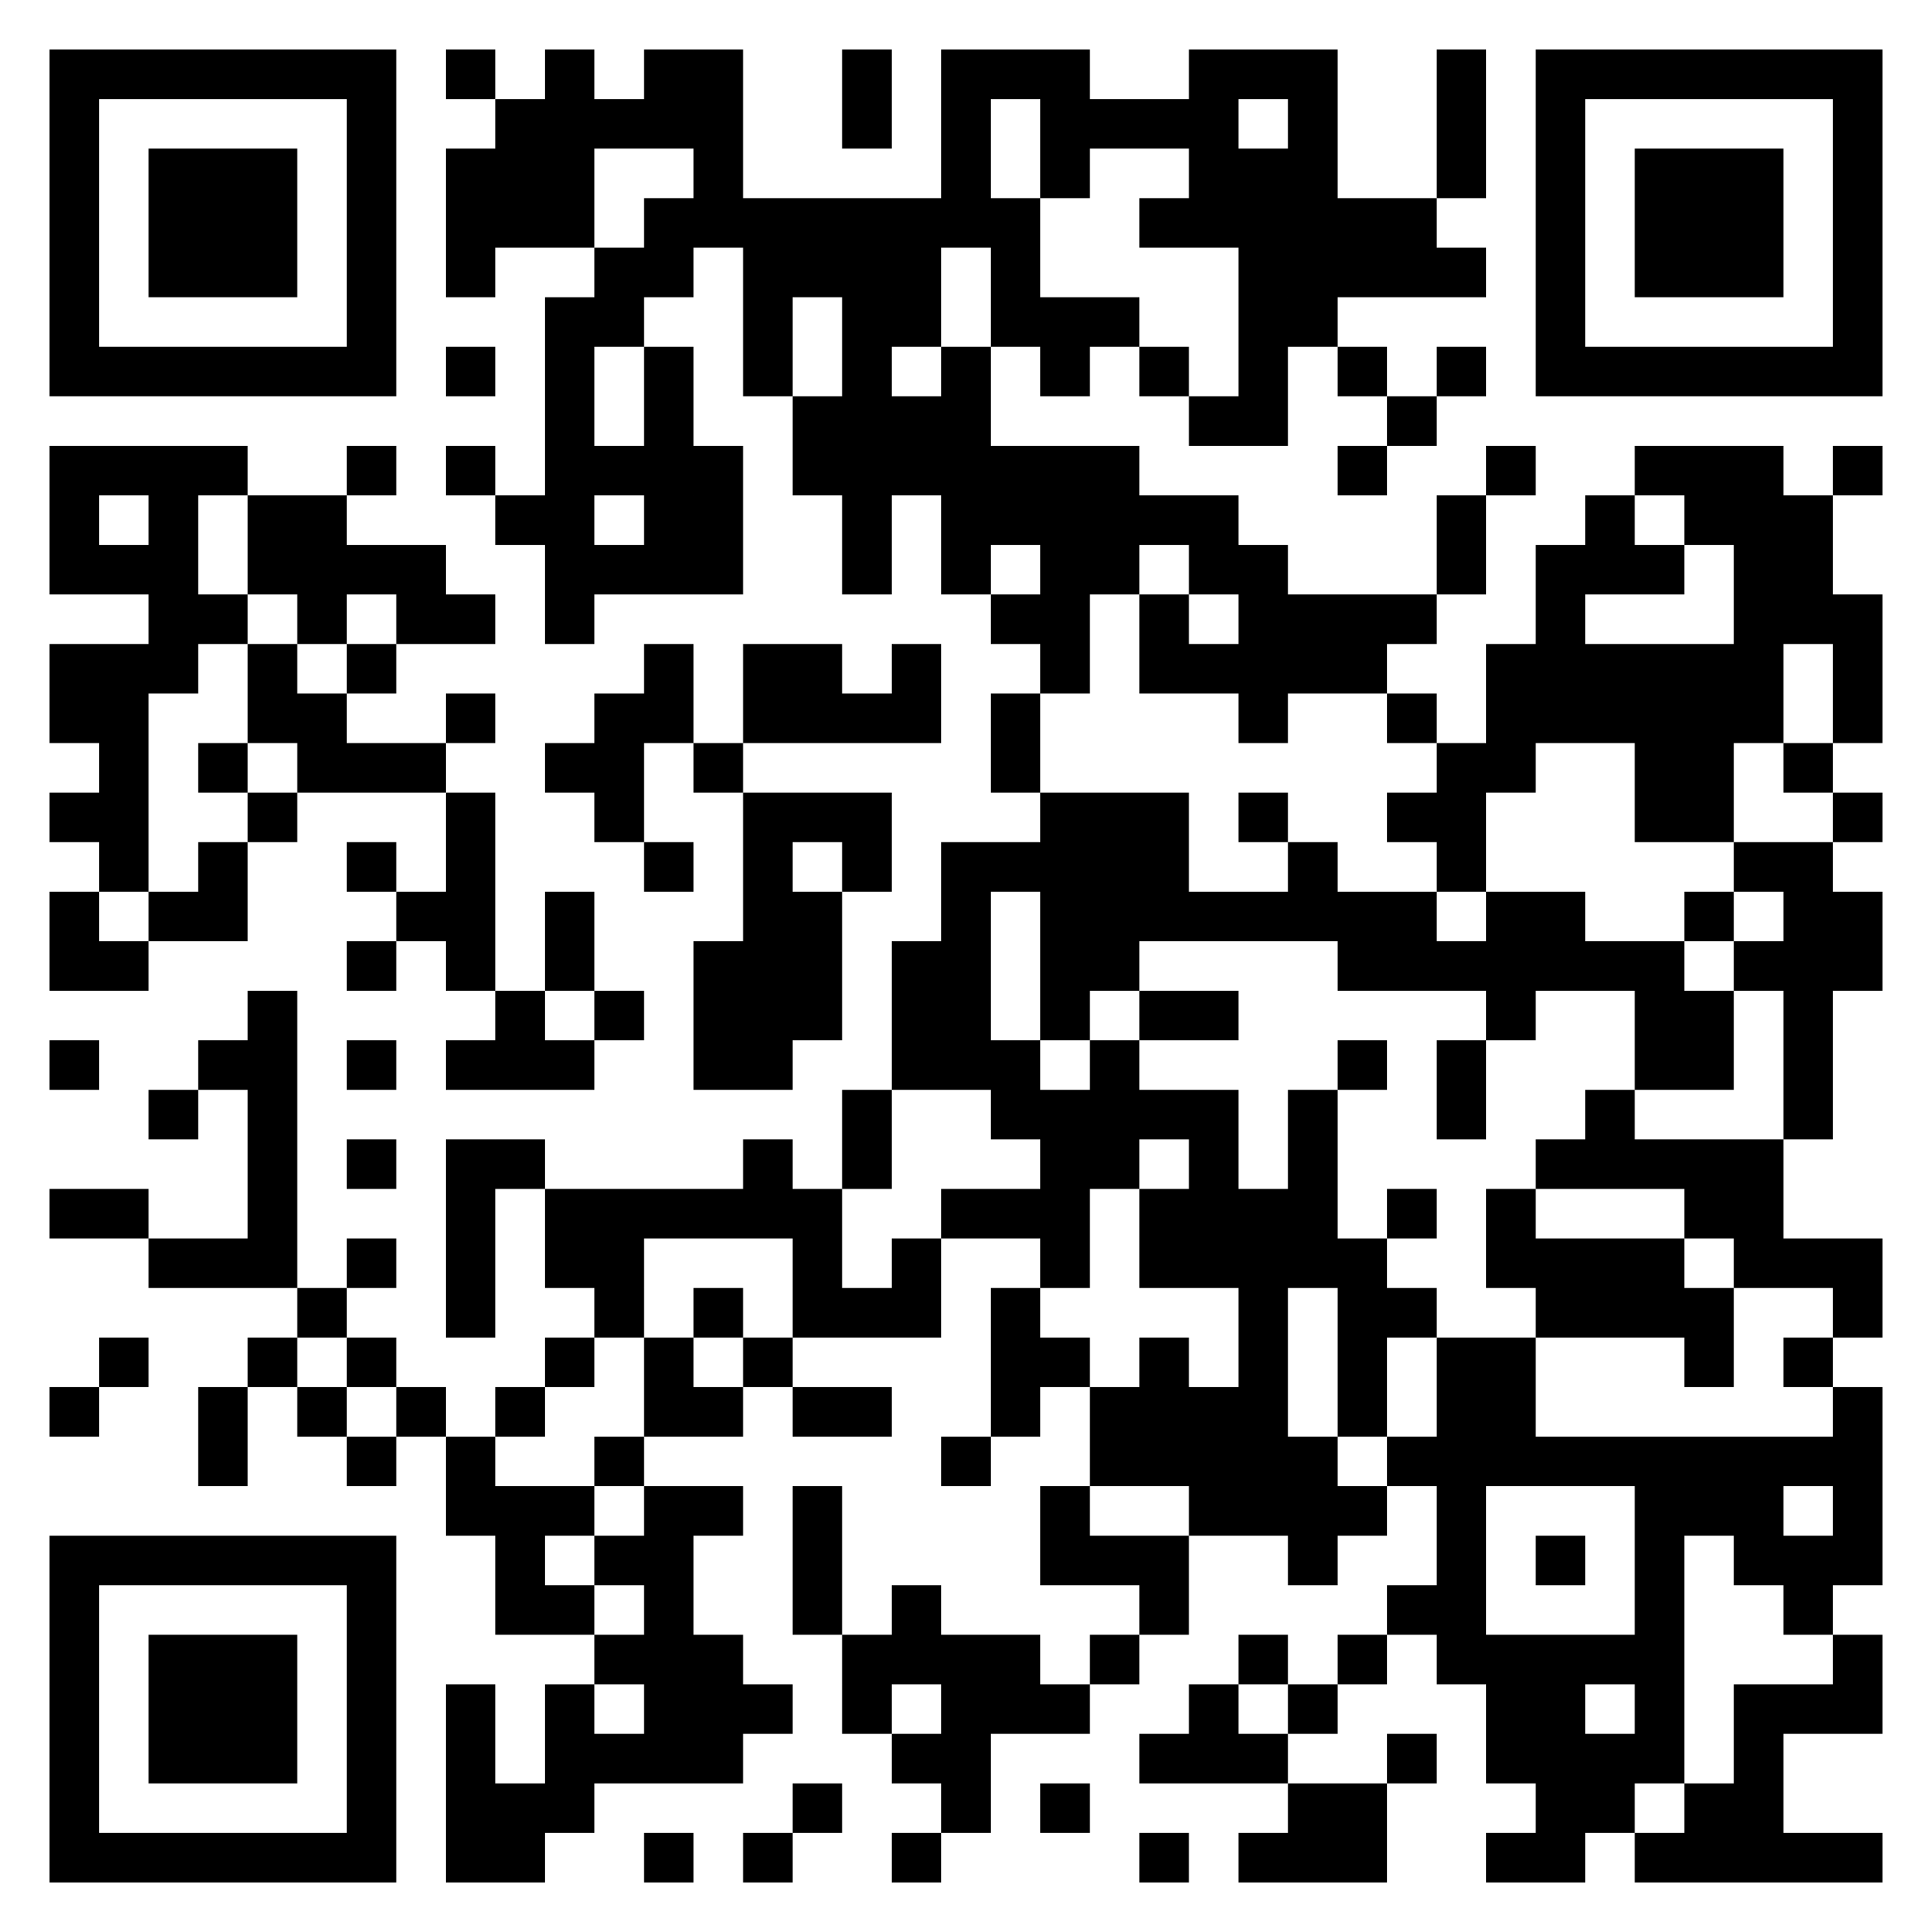 <svg version="1.1" xmlns="http://www.w3.org/2000/svg" width="300px" height="300px" viewBox="0 0 312 312"  preserveAspectRatio="xMinYMin meet"><rect width="100%" height="100%" fill="transparent" cx="0" cy="0"/><path d="M8,8l8,0 0,8 -8,0 0,-8z M16,8l8,0 0,8 -8,0 0,-8z M24,8l8,0 0,8 -8,0 0,-8z M32,8l8,0 0,8 -8,0 0,-8z M40,8l8,0 0,8 -8,0 0,-8z M48,8l8,0 0,8 -8,0 0,-8z M56,8l8,0 0,8 -8,0 0,-8z M72,8l8,0 0,8 -8,0 0,-8z M88,8l8,0 0,8 -8,0 0,-8z M104,8l8,0 0,8 -8,0 0,-8z M112,8l8,0 0,8 -8,0 0,-8z M136,8l8,0 0,8 -8,0 0,-8z M152,8l8,0 0,8 -8,0 0,-8z M160,8l8,0 0,8 -8,0 0,-8z M168,8l8,0 0,8 -8,0 0,-8z M192,8l8,0 0,8 -8,0 0,-8z M200,8l8,0 0,8 -8,0 0,-8z M208,8l8,0 0,8 -8,0 0,-8z M232,8l8,0 0,8 -8,0 0,-8z M248,8l8,0 0,8 -8,0 0,-8z M256,8l8,0 0,8 -8,0 0,-8z M264,8l8,0 0,8 -8,0 0,-8z M272,8l8,0 0,8 -8,0 0,-8z M280,8l8,0 0,8 -8,0 0,-8z M288,8l8,0 0,8 -8,0 0,-8z M296,8l8,0 0,8 -8,0 0,-8z M8,16l8,0 0,8 -8,0 0,-8z M56,16l8,0 0,8 -8,0 0,-8z M80,16l8,0 0,8 -8,0 0,-8z M88,16l8,0 0,8 -8,0 0,-8z M96,16l8,0 0,8 -8,0 0,-8z M104,16l8,0 0,8 -8,0 0,-8z M112,16l8,0 0,8 -8,0 0,-8z M136,16l8,0 0,8 -8,0 0,-8z M152,16l8,0 0,8 -8,0 0,-8z M168,16l8,0 0,8 -8,0 0,-8z M176,16l8,0 0,8 -8,0 0,-8z M184,16l8,0 0,8 -8,0 0,-8z M192,16l8,0 0,8 -8,0 0,-8z M208,16l8,0 0,8 -8,0 0,-8z M232,16l8,0 0,8 -8,0 0,-8z M248,16l8,0 0,8 -8,0 0,-8z M296,16l8,0 0,8 -8,0 0,-8z M8,24l8,0 0,8 -8,0 0,-8z M24,24l8,0 0,8 -8,0 0,-8z M32,24l8,0 0,8 -8,0 0,-8z M40,24l8,0 0,8 -8,0 0,-8z M56,24l8,0 0,8 -8,0 0,-8z M72,24l8,0 0,8 -8,0 0,-8z M80,24l8,0 0,8 -8,0 0,-8z M88,24l8,0 0,8 -8,0 0,-8z M112,24l8,0 0,8 -8,0 0,-8z M152,24l8,0 0,8 -8,0 0,-8z M168,24l8,0 0,8 -8,0 0,-8z M192,24l8,0 0,8 -8,0 0,-8z M200,24l8,0 0,8 -8,0 0,-8z M208,24l8,0 0,8 -8,0 0,-8z M232,24l8,0 0,8 -8,0 0,-8z M248,24l8,0 0,8 -8,0 0,-8z M264,24l8,0 0,8 -8,0 0,-8z M272,24l8,0 0,8 -8,0 0,-8z M280,24l8,0 0,8 -8,0 0,-8z M296,24l8,0 0,8 -8,0 0,-8z M8,32l8,0 0,8 -8,0 0,-8z M24,32l8,0 0,8 -8,0 0,-8z M32,32l8,0 0,8 -8,0 0,-8z M40,32l8,0 0,8 -8,0 0,-8z M56,32l8,0 0,8 -8,0 0,-8z M72,32l8,0 0,8 -8,0 0,-8z M80,32l8,0 0,8 -8,0 0,-8z M88,32l8,0 0,8 -8,0 0,-8z M104,32l8,0 0,8 -8,0 0,-8z M112,32l8,0 0,8 -8,0 0,-8z M120,32l8,0 0,8 -8,0 0,-8z M128,32l8,0 0,8 -8,0 0,-8z M136,32l8,0 0,8 -8,0 0,-8z M144,32l8,0 0,8 -8,0 0,-8z M152,32l8,0 0,8 -8,0 0,-8z M160,32l8,0 0,8 -8,0 0,-8z M184,32l8,0 0,8 -8,0 0,-8z M192,32l8,0 0,8 -8,0 0,-8z M200,32l8,0 0,8 -8,0 0,-8z M208,32l8,0 0,8 -8,0 0,-8z M216,32l8,0 0,8 -8,0 0,-8z M224,32l8,0 0,8 -8,0 0,-8z M248,32l8,0 0,8 -8,0 0,-8z M264,32l8,0 0,8 -8,0 0,-8z M272,32l8,0 0,8 -8,0 0,-8z M280,32l8,0 0,8 -8,0 0,-8z M296,32l8,0 0,8 -8,0 0,-8z M8,40l8,0 0,8 -8,0 0,-8z M24,40l8,0 0,8 -8,0 0,-8z M32,40l8,0 0,8 -8,0 0,-8z M40,40l8,0 0,8 -8,0 0,-8z M56,40l8,0 0,8 -8,0 0,-8z M72,40l8,0 0,8 -8,0 0,-8z M96,40l8,0 0,8 -8,0 0,-8z M104,40l8,0 0,8 -8,0 0,-8z M120,40l8,0 0,8 -8,0 0,-8z M128,40l8,0 0,8 -8,0 0,-8z M136,40l8,0 0,8 -8,0 0,-8z M144,40l8,0 0,8 -8,0 0,-8z M160,40l8,0 0,8 -8,0 0,-8z M200,40l8,0 0,8 -8,0 0,-8z M208,40l8,0 0,8 -8,0 0,-8z M216,40l8,0 0,8 -8,0 0,-8z M224,40l8,0 0,8 -8,0 0,-8z M232,40l8,0 0,8 -8,0 0,-8z M248,40l8,0 0,8 -8,0 0,-8z M264,40l8,0 0,8 -8,0 0,-8z M272,40l8,0 0,8 -8,0 0,-8z M280,40l8,0 0,8 -8,0 0,-8z M296,40l8,0 0,8 -8,0 0,-8z M8,48l8,0 0,8 -8,0 0,-8z M56,48l8,0 0,8 -8,0 0,-8z M88,48l8,0 0,8 -8,0 0,-8z M96,48l8,0 0,8 -8,0 0,-8z M120,48l8,0 0,8 -8,0 0,-8z M136,48l8,0 0,8 -8,0 0,-8z M144,48l8,0 0,8 -8,0 0,-8z M160,48l8,0 0,8 -8,0 0,-8z M168,48l8,0 0,8 -8,0 0,-8z M176,48l8,0 0,8 -8,0 0,-8z M200,48l8,0 0,8 -8,0 0,-8z M208,48l8,0 0,8 -8,0 0,-8z M248,48l8,0 0,8 -8,0 0,-8z M296,48l8,0 0,8 -8,0 0,-8z M8,56l8,0 0,8 -8,0 0,-8z M16,56l8,0 0,8 -8,0 0,-8z M24,56l8,0 0,8 -8,0 0,-8z M32,56l8,0 0,8 -8,0 0,-8z M40,56l8,0 0,8 -8,0 0,-8z M48,56l8,0 0,8 -8,0 0,-8z M56,56l8,0 0,8 -8,0 0,-8z M72,56l8,0 0,8 -8,0 0,-8z M88,56l8,0 0,8 -8,0 0,-8z M104,56l8,0 0,8 -8,0 0,-8z M120,56l8,0 0,8 -8,0 0,-8z M136,56l8,0 0,8 -8,0 0,-8z M152,56l8,0 0,8 -8,0 0,-8z M168,56l8,0 0,8 -8,0 0,-8z M184,56l8,0 0,8 -8,0 0,-8z M200,56l8,0 0,8 -8,0 0,-8z M216,56l8,0 0,8 -8,0 0,-8z M232,56l8,0 0,8 -8,0 0,-8z M248,56l8,0 0,8 -8,0 0,-8z M256,56l8,0 0,8 -8,0 0,-8z M264,56l8,0 0,8 -8,0 0,-8z M272,56l8,0 0,8 -8,0 0,-8z M280,56l8,0 0,8 -8,0 0,-8z M288,56l8,0 0,8 -8,0 0,-8z M296,56l8,0 0,8 -8,0 0,-8z M88,64l8,0 0,8 -8,0 0,-8z M104,64l8,0 0,8 -8,0 0,-8z M128,64l8,0 0,8 -8,0 0,-8z M136,64l8,0 0,8 -8,0 0,-8z M144,64l8,0 0,8 -8,0 0,-8z M152,64l8,0 0,8 -8,0 0,-8z M192,64l8,0 0,8 -8,0 0,-8z M200,64l8,0 0,8 -8,0 0,-8z M224,64l8,0 0,8 -8,0 0,-8z M8,72l8,0 0,8 -8,0 0,-8z M16,72l8,0 0,8 -8,0 0,-8z M24,72l8,0 0,8 -8,0 0,-8z M32,72l8,0 0,8 -8,0 0,-8z M56,72l8,0 0,8 -8,0 0,-8z M72,72l8,0 0,8 -8,0 0,-8z M88,72l8,0 0,8 -8,0 0,-8z M96,72l8,0 0,8 -8,0 0,-8z M104,72l8,0 0,8 -8,0 0,-8z M112,72l8,0 0,8 -8,0 0,-8z M128,72l8,0 0,8 -8,0 0,-8z M136,72l8,0 0,8 -8,0 0,-8z M144,72l8,0 0,8 -8,0 0,-8z M152,72l8,0 0,8 -8,0 0,-8z M160,72l8,0 0,8 -8,0 0,-8z M168,72l8,0 0,8 -8,0 0,-8z M176,72l8,0 0,8 -8,0 0,-8z M216,72l8,0 0,8 -8,0 0,-8z M240,72l8,0 0,8 -8,0 0,-8z M264,72l8,0 0,8 -8,0 0,-8z M272,72l8,0 0,8 -8,0 0,-8z M280,72l8,0 0,8 -8,0 0,-8z M296,72l8,0 0,8 -8,0 0,-8z M8,80l8,0 0,8 -8,0 0,-8z M24,80l8,0 0,8 -8,0 0,-8z M40,80l8,0 0,8 -8,0 0,-8z M48,80l8,0 0,8 -8,0 0,-8z M80,80l8,0 0,8 -8,0 0,-8z M88,80l8,0 0,8 -8,0 0,-8z M104,80l8,0 0,8 -8,0 0,-8z M112,80l8,0 0,8 -8,0 0,-8z M136,80l8,0 0,8 -8,0 0,-8z M152,80l8,0 0,8 -8,0 0,-8z M160,80l8,0 0,8 -8,0 0,-8z M168,80l8,0 0,8 -8,0 0,-8z M176,80l8,0 0,8 -8,0 0,-8z M184,80l8,0 0,8 -8,0 0,-8z M192,80l8,0 0,8 -8,0 0,-8z M232,80l8,0 0,8 -8,0 0,-8z M256,80l8,0 0,8 -8,0 0,-8z M272,80l8,0 0,8 -8,0 0,-8z M280,80l8,0 0,8 -8,0 0,-8z M288,80l8,0 0,8 -8,0 0,-8z M8,88l8,0 0,8 -8,0 0,-8z M16,88l8,0 0,8 -8,0 0,-8z M24,88l8,0 0,8 -8,0 0,-8z M40,88l8,0 0,8 -8,0 0,-8z M48,88l8,0 0,8 -8,0 0,-8z M56,88l8,0 0,8 -8,0 0,-8z M64,88l8,0 0,8 -8,0 0,-8z M88,88l8,0 0,8 -8,0 0,-8z M96,88l8,0 0,8 -8,0 0,-8z M104,88l8,0 0,8 -8,0 0,-8z M112,88l8,0 0,8 -8,0 0,-8z M136,88l8,0 0,8 -8,0 0,-8z M152,88l8,0 0,8 -8,0 0,-8z M168,88l8,0 0,8 -8,0 0,-8z M176,88l8,0 0,8 -8,0 0,-8z M192,88l8,0 0,8 -8,0 0,-8z M200,88l8,0 0,8 -8,0 0,-8z M232,88l8,0 0,8 -8,0 0,-8z M248,88l8,0 0,8 -8,0 0,-8z M256,88l8,0 0,8 -8,0 0,-8z M264,88l8,0 0,8 -8,0 0,-8z M280,88l8,0 0,8 -8,0 0,-8z M288,88l8,0 0,8 -8,0 0,-8z M24,96l8,0 0,8 -8,0 0,-8z M32,96l8,0 0,8 -8,0 0,-8z M48,96l8,0 0,8 -8,0 0,-8z M64,96l8,0 0,8 -8,0 0,-8z M72,96l8,0 0,8 -8,0 0,-8z M88,96l8,0 0,8 -8,0 0,-8z M160,96l8,0 0,8 -8,0 0,-8z M168,96l8,0 0,8 -8,0 0,-8z M184,96l8,0 0,8 -8,0 0,-8z M200,96l8,0 0,8 -8,0 0,-8z M208,96l8,0 0,8 -8,0 0,-8z M216,96l8,0 0,8 -8,0 0,-8z M224,96l8,0 0,8 -8,0 0,-8z M248,96l8,0 0,8 -8,0 0,-8z M280,96l8,0 0,8 -8,0 0,-8z M288,96l8,0 0,8 -8,0 0,-8z M296,96l8,0 0,8 -8,0 0,-8z M8,104l8,0 0,8 -8,0 0,-8z M16,104l8,0 0,8 -8,0 0,-8z M24,104l8,0 0,8 -8,0 0,-8z M40,104l8,0 0,8 -8,0 0,-8z M56,104l8,0 0,8 -8,0 0,-8z M104,104l8,0 0,8 -8,0 0,-8z M120,104l8,0 0,8 -8,0 0,-8z M128,104l8,0 0,8 -8,0 0,-8z M144,104l8,0 0,8 -8,0 0,-8z M168,104l8,0 0,8 -8,0 0,-8z M184,104l8,0 0,8 -8,0 0,-8z M192,104l8,0 0,8 -8,0 0,-8z M200,104l8,0 0,8 -8,0 0,-8z M208,104l8,0 0,8 -8,0 0,-8z M216,104l8,0 0,8 -8,0 0,-8z M240,104l8,0 0,8 -8,0 0,-8z M248,104l8,0 0,8 -8,0 0,-8z M256,104l8,0 0,8 -8,0 0,-8z M264,104l8,0 0,8 -8,0 0,-8z M272,104l8,0 0,8 -8,0 0,-8z M280,104l8,0 0,8 -8,0 0,-8z M296,104l8,0 0,8 -8,0 0,-8z M8,112l8,0 0,8 -8,0 0,-8z M16,112l8,0 0,8 -8,0 0,-8z M40,112l8,0 0,8 -8,0 0,-8z M48,112l8,0 0,8 -8,0 0,-8z M72,112l8,0 0,8 -8,0 0,-8z M96,112l8,0 0,8 -8,0 0,-8z M104,112l8,0 0,8 -8,0 0,-8z M120,112l8,0 0,8 -8,0 0,-8z M128,112l8,0 0,8 -8,0 0,-8z M136,112l8,0 0,8 -8,0 0,-8z M144,112l8,0 0,8 -8,0 0,-8z M160,112l8,0 0,8 -8,0 0,-8z M200,112l8,0 0,8 -8,0 0,-8z M224,112l8,0 0,8 -8,0 0,-8z M240,112l8,0 0,8 -8,0 0,-8z M248,112l8,0 0,8 -8,0 0,-8z M256,112l8,0 0,8 -8,0 0,-8z M264,112l8,0 0,8 -8,0 0,-8z M272,112l8,0 0,8 -8,0 0,-8z M280,112l8,0 0,8 -8,0 0,-8z M296,112l8,0 0,8 -8,0 0,-8z M16,120l8,0 0,8 -8,0 0,-8z M32,120l8,0 0,8 -8,0 0,-8z M48,120l8,0 0,8 -8,0 0,-8z M56,120l8,0 0,8 -8,0 0,-8z M64,120l8,0 0,8 -8,0 0,-8z M88,120l8,0 0,8 -8,0 0,-8z M96,120l8,0 0,8 -8,0 0,-8z M112,120l8,0 0,8 -8,0 0,-8z M160,120l8,0 0,8 -8,0 0,-8z M232,120l8,0 0,8 -8,0 0,-8z M240,120l8,0 0,8 -8,0 0,-8z M264,120l8,0 0,8 -8,0 0,-8z M272,120l8,0 0,8 -8,0 0,-8z M288,120l8,0 0,8 -8,0 0,-8z M8,128l8,0 0,8 -8,0 0,-8z M16,128l8,0 0,8 -8,0 0,-8z M40,128l8,0 0,8 -8,0 0,-8z M72,128l8,0 0,8 -8,0 0,-8z M96,128l8,0 0,8 -8,0 0,-8z M120,128l8,0 0,8 -8,0 0,-8z M128,128l8,0 0,8 -8,0 0,-8z M136,128l8,0 0,8 -8,0 0,-8z M168,128l8,0 0,8 -8,0 0,-8z M176,128l8,0 0,8 -8,0 0,-8z M184,128l8,0 0,8 -8,0 0,-8z M200,128l8,0 0,8 -8,0 0,-8z M224,128l8,0 0,8 -8,0 0,-8z M232,128l8,0 0,8 -8,0 0,-8z M264,128l8,0 0,8 -8,0 0,-8z M272,128l8,0 0,8 -8,0 0,-8z M296,128l8,0 0,8 -8,0 0,-8z M16,136l8,0 0,8 -8,0 0,-8z M32,136l8,0 0,8 -8,0 0,-8z M56,136l8,0 0,8 -8,0 0,-8z M72,136l8,0 0,8 -8,0 0,-8z M104,136l8,0 0,8 -8,0 0,-8z M120,136l8,0 0,8 -8,0 0,-8z M136,136l8,0 0,8 -8,0 0,-8z M152,136l8,0 0,8 -8,0 0,-8z M160,136l8,0 0,8 -8,0 0,-8z M168,136l8,0 0,8 -8,0 0,-8z M176,136l8,0 0,8 -8,0 0,-8z M184,136l8,0 0,8 -8,0 0,-8z M208,136l8,0 0,8 -8,0 0,-8z M232,136l8,0 0,8 -8,0 0,-8z M280,136l8,0 0,8 -8,0 0,-8z M288,136l8,0 0,8 -8,0 0,-8z M8,144l8,0 0,8 -8,0 0,-8z M24,144l8,0 0,8 -8,0 0,-8z M32,144l8,0 0,8 -8,0 0,-8z M64,144l8,0 0,8 -8,0 0,-8z M72,144l8,0 0,8 -8,0 0,-8z M88,144l8,0 0,8 -8,0 0,-8z M120,144l8,0 0,8 -8,0 0,-8z M128,144l8,0 0,8 -8,0 0,-8z M152,144l8,0 0,8 -8,0 0,-8z M168,144l8,0 0,8 -8,0 0,-8z M176,144l8,0 0,8 -8,0 0,-8z M184,144l8,0 0,8 -8,0 0,-8z M192,144l8,0 0,8 -8,0 0,-8z M200,144l8,0 0,8 -8,0 0,-8z M208,144l8,0 0,8 -8,0 0,-8z M216,144l8,0 0,8 -8,0 0,-8z M224,144l8,0 0,8 -8,0 0,-8z M240,144l8,0 0,8 -8,0 0,-8z M248,144l8,0 0,8 -8,0 0,-8z M272,144l8,0 0,8 -8,0 0,-8z M288,144l8,0 0,8 -8,0 0,-8z M296,144l8,0 0,8 -8,0 0,-8z M8,152l8,0 0,8 -8,0 0,-8z M16,152l8,0 0,8 -8,0 0,-8z M56,152l8,0 0,8 -8,0 0,-8z M72,152l8,0 0,8 -8,0 0,-8z M88,152l8,0 0,8 -8,0 0,-8z M112,152l8,0 0,8 -8,0 0,-8z M120,152l8,0 0,8 -8,0 0,-8z M128,152l8,0 0,8 -8,0 0,-8z M144,152l8,0 0,8 -8,0 0,-8z M152,152l8,0 0,8 -8,0 0,-8z M168,152l8,0 0,8 -8,0 0,-8z M176,152l8,0 0,8 -8,0 0,-8z M216,152l8,0 0,8 -8,0 0,-8z M224,152l8,0 0,8 -8,0 0,-8z M232,152l8,0 0,8 -8,0 0,-8z M240,152l8,0 0,8 -8,0 0,-8z M248,152l8,0 0,8 -8,0 0,-8z M256,152l8,0 0,8 -8,0 0,-8z M264,152l8,0 0,8 -8,0 0,-8z M280,152l8,0 0,8 -8,0 0,-8z M288,152l8,0 0,8 -8,0 0,-8z M296,152l8,0 0,8 -8,0 0,-8z M40,160l8,0 0,8 -8,0 0,-8z M80,160l8,0 0,8 -8,0 0,-8z M96,160l8,0 0,8 -8,0 0,-8z M112,160l8,0 0,8 -8,0 0,-8z M120,160l8,0 0,8 -8,0 0,-8z M128,160l8,0 0,8 -8,0 0,-8z M144,160l8,0 0,8 -8,0 0,-8z M152,160l8,0 0,8 -8,0 0,-8z M168,160l8,0 0,8 -8,0 0,-8z M184,160l8,0 0,8 -8,0 0,-8z M192,160l8,0 0,8 -8,0 0,-8z M240,160l8,0 0,8 -8,0 0,-8z M264,160l8,0 0,8 -8,0 0,-8z M272,160l8,0 0,8 -8,0 0,-8z M288,160l8,0 0,8 -8,0 0,-8z M8,168l8,0 0,8 -8,0 0,-8z M32,168l8,0 0,8 -8,0 0,-8z M40,168l8,0 0,8 -8,0 0,-8z M56,168l8,0 0,8 -8,0 0,-8z M72,168l8,0 0,8 -8,0 0,-8z M80,168l8,0 0,8 -8,0 0,-8z M88,168l8,0 0,8 -8,0 0,-8z M112,168l8,0 0,8 -8,0 0,-8z M120,168l8,0 0,8 -8,0 0,-8z M144,168l8,0 0,8 -8,0 0,-8z M152,168l8,0 0,8 -8,0 0,-8z M160,168l8,0 0,8 -8,0 0,-8z M176,168l8,0 0,8 -8,0 0,-8z M216,168l8,0 0,8 -8,0 0,-8z M232,168l8,0 0,8 -8,0 0,-8z M264,168l8,0 0,8 -8,0 0,-8z M272,168l8,0 0,8 -8,0 0,-8z M288,168l8,0 0,8 -8,0 0,-8z M24,176l8,0 0,8 -8,0 0,-8z M40,176l8,0 0,8 -8,0 0,-8z M136,176l8,0 0,8 -8,0 0,-8z M160,176l8,0 0,8 -8,0 0,-8z M168,176l8,0 0,8 -8,0 0,-8z M176,176l8,0 0,8 -8,0 0,-8z M184,176l8,0 0,8 -8,0 0,-8z M192,176l8,0 0,8 -8,0 0,-8z M208,176l8,0 0,8 -8,0 0,-8z M232,176l8,0 0,8 -8,0 0,-8z M256,176l8,0 0,8 -8,0 0,-8z M288,176l8,0 0,8 -8,0 0,-8z M40,184l8,0 0,8 -8,0 0,-8z M56,184l8,0 0,8 -8,0 0,-8z M72,184l8,0 0,8 -8,0 0,-8z M80,184l8,0 0,8 -8,0 0,-8z M120,184l8,0 0,8 -8,0 0,-8z M136,184l8,0 0,8 -8,0 0,-8z M168,184l8,0 0,8 -8,0 0,-8z M176,184l8,0 0,8 -8,0 0,-8z M192,184l8,0 0,8 -8,0 0,-8z M208,184l8,0 0,8 -8,0 0,-8z M248,184l8,0 0,8 -8,0 0,-8z M256,184l8,0 0,8 -8,0 0,-8z M264,184l8,0 0,8 -8,0 0,-8z M272,184l8,0 0,8 -8,0 0,-8z M280,184l8,0 0,8 -8,0 0,-8z M8,192l8,0 0,8 -8,0 0,-8z M16,192l8,0 0,8 -8,0 0,-8z M40,192l8,0 0,8 -8,0 0,-8z M72,192l8,0 0,8 -8,0 0,-8z M88,192l8,0 0,8 -8,0 0,-8z M96,192l8,0 0,8 -8,0 0,-8z M104,192l8,0 0,8 -8,0 0,-8z M112,192l8,0 0,8 -8,0 0,-8z M120,192l8,0 0,8 -8,0 0,-8z M128,192l8,0 0,8 -8,0 0,-8z M152,192l8,0 0,8 -8,0 0,-8z M160,192l8,0 0,8 -8,0 0,-8z M168,192l8,0 0,8 -8,0 0,-8z M184,192l8,0 0,8 -8,0 0,-8z M192,192l8,0 0,8 -8,0 0,-8z M200,192l8,0 0,8 -8,0 0,-8z M208,192l8,0 0,8 -8,0 0,-8z M224,192l8,0 0,8 -8,0 0,-8z M240,192l8,0 0,8 -8,0 0,-8z M272,192l8,0 0,8 -8,0 0,-8z M280,192l8,0 0,8 -8,0 0,-8z M24,200l8,0 0,8 -8,0 0,-8z M32,200l8,0 0,8 -8,0 0,-8z M40,200l8,0 0,8 -8,0 0,-8z M56,200l8,0 0,8 -8,0 0,-8z M72,200l8,0 0,8 -8,0 0,-8z M88,200l8,0 0,8 -8,0 0,-8z M96,200l8,0 0,8 -8,0 0,-8z M128,200l8,0 0,8 -8,0 0,-8z M144,200l8,0 0,8 -8,0 0,-8z M168,200l8,0 0,8 -8,0 0,-8z M184,200l8,0 0,8 -8,0 0,-8z M192,200l8,0 0,8 -8,0 0,-8z M200,200l8,0 0,8 -8,0 0,-8z M208,200l8,0 0,8 -8,0 0,-8z M216,200l8,0 0,8 -8,0 0,-8z M240,200l8,0 0,8 -8,0 0,-8z M248,200l8,0 0,8 -8,0 0,-8z M256,200l8,0 0,8 -8,0 0,-8z M264,200l8,0 0,8 -8,0 0,-8z M280,200l8,0 0,8 -8,0 0,-8z M288,200l8,0 0,8 -8,0 0,-8z M296,200l8,0 0,8 -8,0 0,-8z M48,208l8,0 0,8 -8,0 0,-8z M72,208l8,0 0,8 -8,0 0,-8z M96,208l8,0 0,8 -8,0 0,-8z M112,208l8,0 0,8 -8,0 0,-8z M128,208l8,0 0,8 -8,0 0,-8z M136,208l8,0 0,8 -8,0 0,-8z M144,208l8,0 0,8 -8,0 0,-8z M160,208l8,0 0,8 -8,0 0,-8z M200,208l8,0 0,8 -8,0 0,-8z M216,208l8,0 0,8 -8,0 0,-8z M224,208l8,0 0,8 -8,0 0,-8z M248,208l8,0 0,8 -8,0 0,-8z M256,208l8,0 0,8 -8,0 0,-8z M264,208l8,0 0,8 -8,0 0,-8z M272,208l8,0 0,8 -8,0 0,-8z M296,208l8,0 0,8 -8,0 0,-8z M16,216l8,0 0,8 -8,0 0,-8z M40,216l8,0 0,8 -8,0 0,-8z M56,216l8,0 0,8 -8,0 0,-8z M88,216l8,0 0,8 -8,0 0,-8z M104,216l8,0 0,8 -8,0 0,-8z M120,216l8,0 0,8 -8,0 0,-8z M160,216l8,0 0,8 -8,0 0,-8z M168,216l8,0 0,8 -8,0 0,-8z M184,216l8,0 0,8 -8,0 0,-8z M200,216l8,0 0,8 -8,0 0,-8z M216,216l8,0 0,8 -8,0 0,-8z M232,216l8,0 0,8 -8,0 0,-8z M240,216l8,0 0,8 -8,0 0,-8z M272,216l8,0 0,8 -8,0 0,-8z M288,216l8,0 0,8 -8,0 0,-8z M8,224l8,0 0,8 -8,0 0,-8z M32,224l8,0 0,8 -8,0 0,-8z M48,224l8,0 0,8 -8,0 0,-8z M64,224l8,0 0,8 -8,0 0,-8z M80,224l8,0 0,8 -8,0 0,-8z M104,224l8,0 0,8 -8,0 0,-8z M112,224l8,0 0,8 -8,0 0,-8z M128,224l8,0 0,8 -8,0 0,-8z M136,224l8,0 0,8 -8,0 0,-8z M160,224l8,0 0,8 -8,0 0,-8z M176,224l8,0 0,8 -8,0 0,-8z M184,224l8,0 0,8 -8,0 0,-8z M192,224l8,0 0,8 -8,0 0,-8z M200,224l8,0 0,8 -8,0 0,-8z M216,224l8,0 0,8 -8,0 0,-8z M232,224l8,0 0,8 -8,0 0,-8z M240,224l8,0 0,8 -8,0 0,-8z M296,224l8,0 0,8 -8,0 0,-8z M32,232l8,0 0,8 -8,0 0,-8z M56,232l8,0 0,8 -8,0 0,-8z M72,232l8,0 0,8 -8,0 0,-8z M96,232l8,0 0,8 -8,0 0,-8z M152,232l8,0 0,8 -8,0 0,-8z M176,232l8,0 0,8 -8,0 0,-8z M184,232l8,0 0,8 -8,0 0,-8z M192,232l8,0 0,8 -8,0 0,-8z M200,232l8,0 0,8 -8,0 0,-8z M208,232l8,0 0,8 -8,0 0,-8z M224,232l8,0 0,8 -8,0 0,-8z M232,232l8,0 0,8 -8,0 0,-8z M240,232l8,0 0,8 -8,0 0,-8z M248,232l8,0 0,8 -8,0 0,-8z M256,232l8,0 0,8 -8,0 0,-8z M264,232l8,0 0,8 -8,0 0,-8z M272,232l8,0 0,8 -8,0 0,-8z M280,232l8,0 0,8 -8,0 0,-8z M288,232l8,0 0,8 -8,0 0,-8z M296,232l8,0 0,8 -8,0 0,-8z M72,240l8,0 0,8 -8,0 0,-8z M80,240l8,0 0,8 -8,0 0,-8z M88,240l8,0 0,8 -8,0 0,-8z M104,240l8,0 0,8 -8,0 0,-8z M112,240l8,0 0,8 -8,0 0,-8z M128,240l8,0 0,8 -8,0 0,-8z M168,240l8,0 0,8 -8,0 0,-8z M192,240l8,0 0,8 -8,0 0,-8z M200,240l8,0 0,8 -8,0 0,-8z M208,240l8,0 0,8 -8,0 0,-8z M216,240l8,0 0,8 -8,0 0,-8z M232,240l8,0 0,8 -8,0 0,-8z M264,240l8,0 0,8 -8,0 0,-8z M272,240l8,0 0,8 -8,0 0,-8z M280,240l8,0 0,8 -8,0 0,-8z M296,240l8,0 0,8 -8,0 0,-8z M8,248l8,0 0,8 -8,0 0,-8z M16,248l8,0 0,8 -8,0 0,-8z M24,248l8,0 0,8 -8,0 0,-8z M32,248l8,0 0,8 -8,0 0,-8z M40,248l8,0 0,8 -8,0 0,-8z M48,248l8,0 0,8 -8,0 0,-8z M56,248l8,0 0,8 -8,0 0,-8z M80,248l8,0 0,8 -8,0 0,-8z M96,248l8,0 0,8 -8,0 0,-8z M104,248l8,0 0,8 -8,0 0,-8z M128,248l8,0 0,8 -8,0 0,-8z M168,248l8,0 0,8 -8,0 0,-8z M176,248l8,0 0,8 -8,0 0,-8z M184,248l8,0 0,8 -8,0 0,-8z M208,248l8,0 0,8 -8,0 0,-8z M232,248l8,0 0,8 -8,0 0,-8z M248,248l8,0 0,8 -8,0 0,-8z M264,248l8,0 0,8 -8,0 0,-8z M280,248l8,0 0,8 -8,0 0,-8z M288,248l8,0 0,8 -8,0 0,-8z M296,248l8,0 0,8 -8,0 0,-8z M8,256l8,0 0,8 -8,0 0,-8z M56,256l8,0 0,8 -8,0 0,-8z M80,256l8,0 0,8 -8,0 0,-8z M88,256l8,0 0,8 -8,0 0,-8z M104,256l8,0 0,8 -8,0 0,-8z M128,256l8,0 0,8 -8,0 0,-8z M144,256l8,0 0,8 -8,0 0,-8z M184,256l8,0 0,8 -8,0 0,-8z M224,256l8,0 0,8 -8,0 0,-8z M232,256l8,0 0,8 -8,0 0,-8z M264,256l8,0 0,8 -8,0 0,-8z M288,256l8,0 0,8 -8,0 0,-8z M8,264l8,0 0,8 -8,0 0,-8z M24,264l8,0 0,8 -8,0 0,-8z M32,264l8,0 0,8 -8,0 0,-8z M40,264l8,0 0,8 -8,0 0,-8z M56,264l8,0 0,8 -8,0 0,-8z M96,264l8,0 0,8 -8,0 0,-8z M104,264l8,0 0,8 -8,0 0,-8z M112,264l8,0 0,8 -8,0 0,-8z M136,264l8,0 0,8 -8,0 0,-8z M144,264l8,0 0,8 -8,0 0,-8z M152,264l8,0 0,8 -8,0 0,-8z M160,264l8,0 0,8 -8,0 0,-8z M176,264l8,0 0,8 -8,0 0,-8z M200,264l8,0 0,8 -8,0 0,-8z M216,264l8,0 0,8 -8,0 0,-8z M232,264l8,0 0,8 -8,0 0,-8z M240,264l8,0 0,8 -8,0 0,-8z M248,264l8,0 0,8 -8,0 0,-8z M256,264l8,0 0,8 -8,0 0,-8z M264,264l8,0 0,8 -8,0 0,-8z M296,264l8,0 0,8 -8,0 0,-8z M8,272l8,0 0,8 -8,0 0,-8z M24,272l8,0 0,8 -8,0 0,-8z M32,272l8,0 0,8 -8,0 0,-8z M40,272l8,0 0,8 -8,0 0,-8z M56,272l8,0 0,8 -8,0 0,-8z M72,272l8,0 0,8 -8,0 0,-8z M88,272l8,0 0,8 -8,0 0,-8z M104,272l8,0 0,8 -8,0 0,-8z M112,272l8,0 0,8 -8,0 0,-8z M120,272l8,0 0,8 -8,0 0,-8z M136,272l8,0 0,8 -8,0 0,-8z M152,272l8,0 0,8 -8,0 0,-8z M160,272l8,0 0,8 -8,0 0,-8z M168,272l8,0 0,8 -8,0 0,-8z M192,272l8,0 0,8 -8,0 0,-8z M208,272l8,0 0,8 -8,0 0,-8z M240,272l8,0 0,8 -8,0 0,-8z M248,272l8,0 0,8 -8,0 0,-8z M264,272l8,0 0,8 -8,0 0,-8z M280,272l8,0 0,8 -8,0 0,-8z M288,272l8,0 0,8 -8,0 0,-8z M296,272l8,0 0,8 -8,0 0,-8z M8,280l8,0 0,8 -8,0 0,-8z M24,280l8,0 0,8 -8,0 0,-8z M32,280l8,0 0,8 -8,0 0,-8z M40,280l8,0 0,8 -8,0 0,-8z M56,280l8,0 0,8 -8,0 0,-8z M72,280l8,0 0,8 -8,0 0,-8z M88,280l8,0 0,8 -8,0 0,-8z M96,280l8,0 0,8 -8,0 0,-8z M104,280l8,0 0,8 -8,0 0,-8z M112,280l8,0 0,8 -8,0 0,-8z M144,280l8,0 0,8 -8,0 0,-8z M152,280l8,0 0,8 -8,0 0,-8z M184,280l8,0 0,8 -8,0 0,-8z M192,280l8,0 0,8 -8,0 0,-8z M200,280l8,0 0,8 -8,0 0,-8z M224,280l8,0 0,8 -8,0 0,-8z M240,280l8,0 0,8 -8,0 0,-8z M248,280l8,0 0,8 -8,0 0,-8z M256,280l8,0 0,8 -8,0 0,-8z M264,280l8,0 0,8 -8,0 0,-8z M280,280l8,0 0,8 -8,0 0,-8z M8,288l8,0 0,8 -8,0 0,-8z M56,288l8,0 0,8 -8,0 0,-8z M72,288l8,0 0,8 -8,0 0,-8z M80,288l8,0 0,8 -8,0 0,-8z M88,288l8,0 0,8 -8,0 0,-8z M128,288l8,0 0,8 -8,0 0,-8z M152,288l8,0 0,8 -8,0 0,-8z M168,288l8,0 0,8 -8,0 0,-8z M208,288l8,0 0,8 -8,0 0,-8z M216,288l8,0 0,8 -8,0 0,-8z M248,288l8,0 0,8 -8,0 0,-8z M256,288l8,0 0,8 -8,0 0,-8z M272,288l8,0 0,8 -8,0 0,-8z M280,288l8,0 0,8 -8,0 0,-8z M8,296l8,0 0,8 -8,0 0,-8z M16,296l8,0 0,8 -8,0 0,-8z M24,296l8,0 0,8 -8,0 0,-8z M32,296l8,0 0,8 -8,0 0,-8z M40,296l8,0 0,8 -8,0 0,-8z M48,296l8,0 0,8 -8,0 0,-8z M56,296l8,0 0,8 -8,0 0,-8z M72,296l8,0 0,8 -8,0 0,-8z M80,296l8,0 0,8 -8,0 0,-8z M104,296l8,0 0,8 -8,0 0,-8z M120,296l8,0 0,8 -8,0 0,-8z M144,296l8,0 0,8 -8,0 0,-8z M184,296l8,0 0,8 -8,0 0,-8z M200,296l8,0 0,8 -8,0 0,-8z M208,296l8,0 0,8 -8,0 0,-8z M216,296l8,0 0,8 -8,0 0,-8z M240,296l8,0 0,8 -8,0 0,-8z M248,296l8,0 0,8 -8,0 0,-8z M264,296l8,0 0,8 -8,0 0,-8z M272,296l8,0 0,8 -8,0 0,-8z M280,296l8,0 0,8 -8,0 0,-8z M288,296l8,0 0,8 -8,0 0,-8z M296,296l8,0 0,8 -8,0 0,-8z " stroke="transparent" fill="#000000"/></svg>
